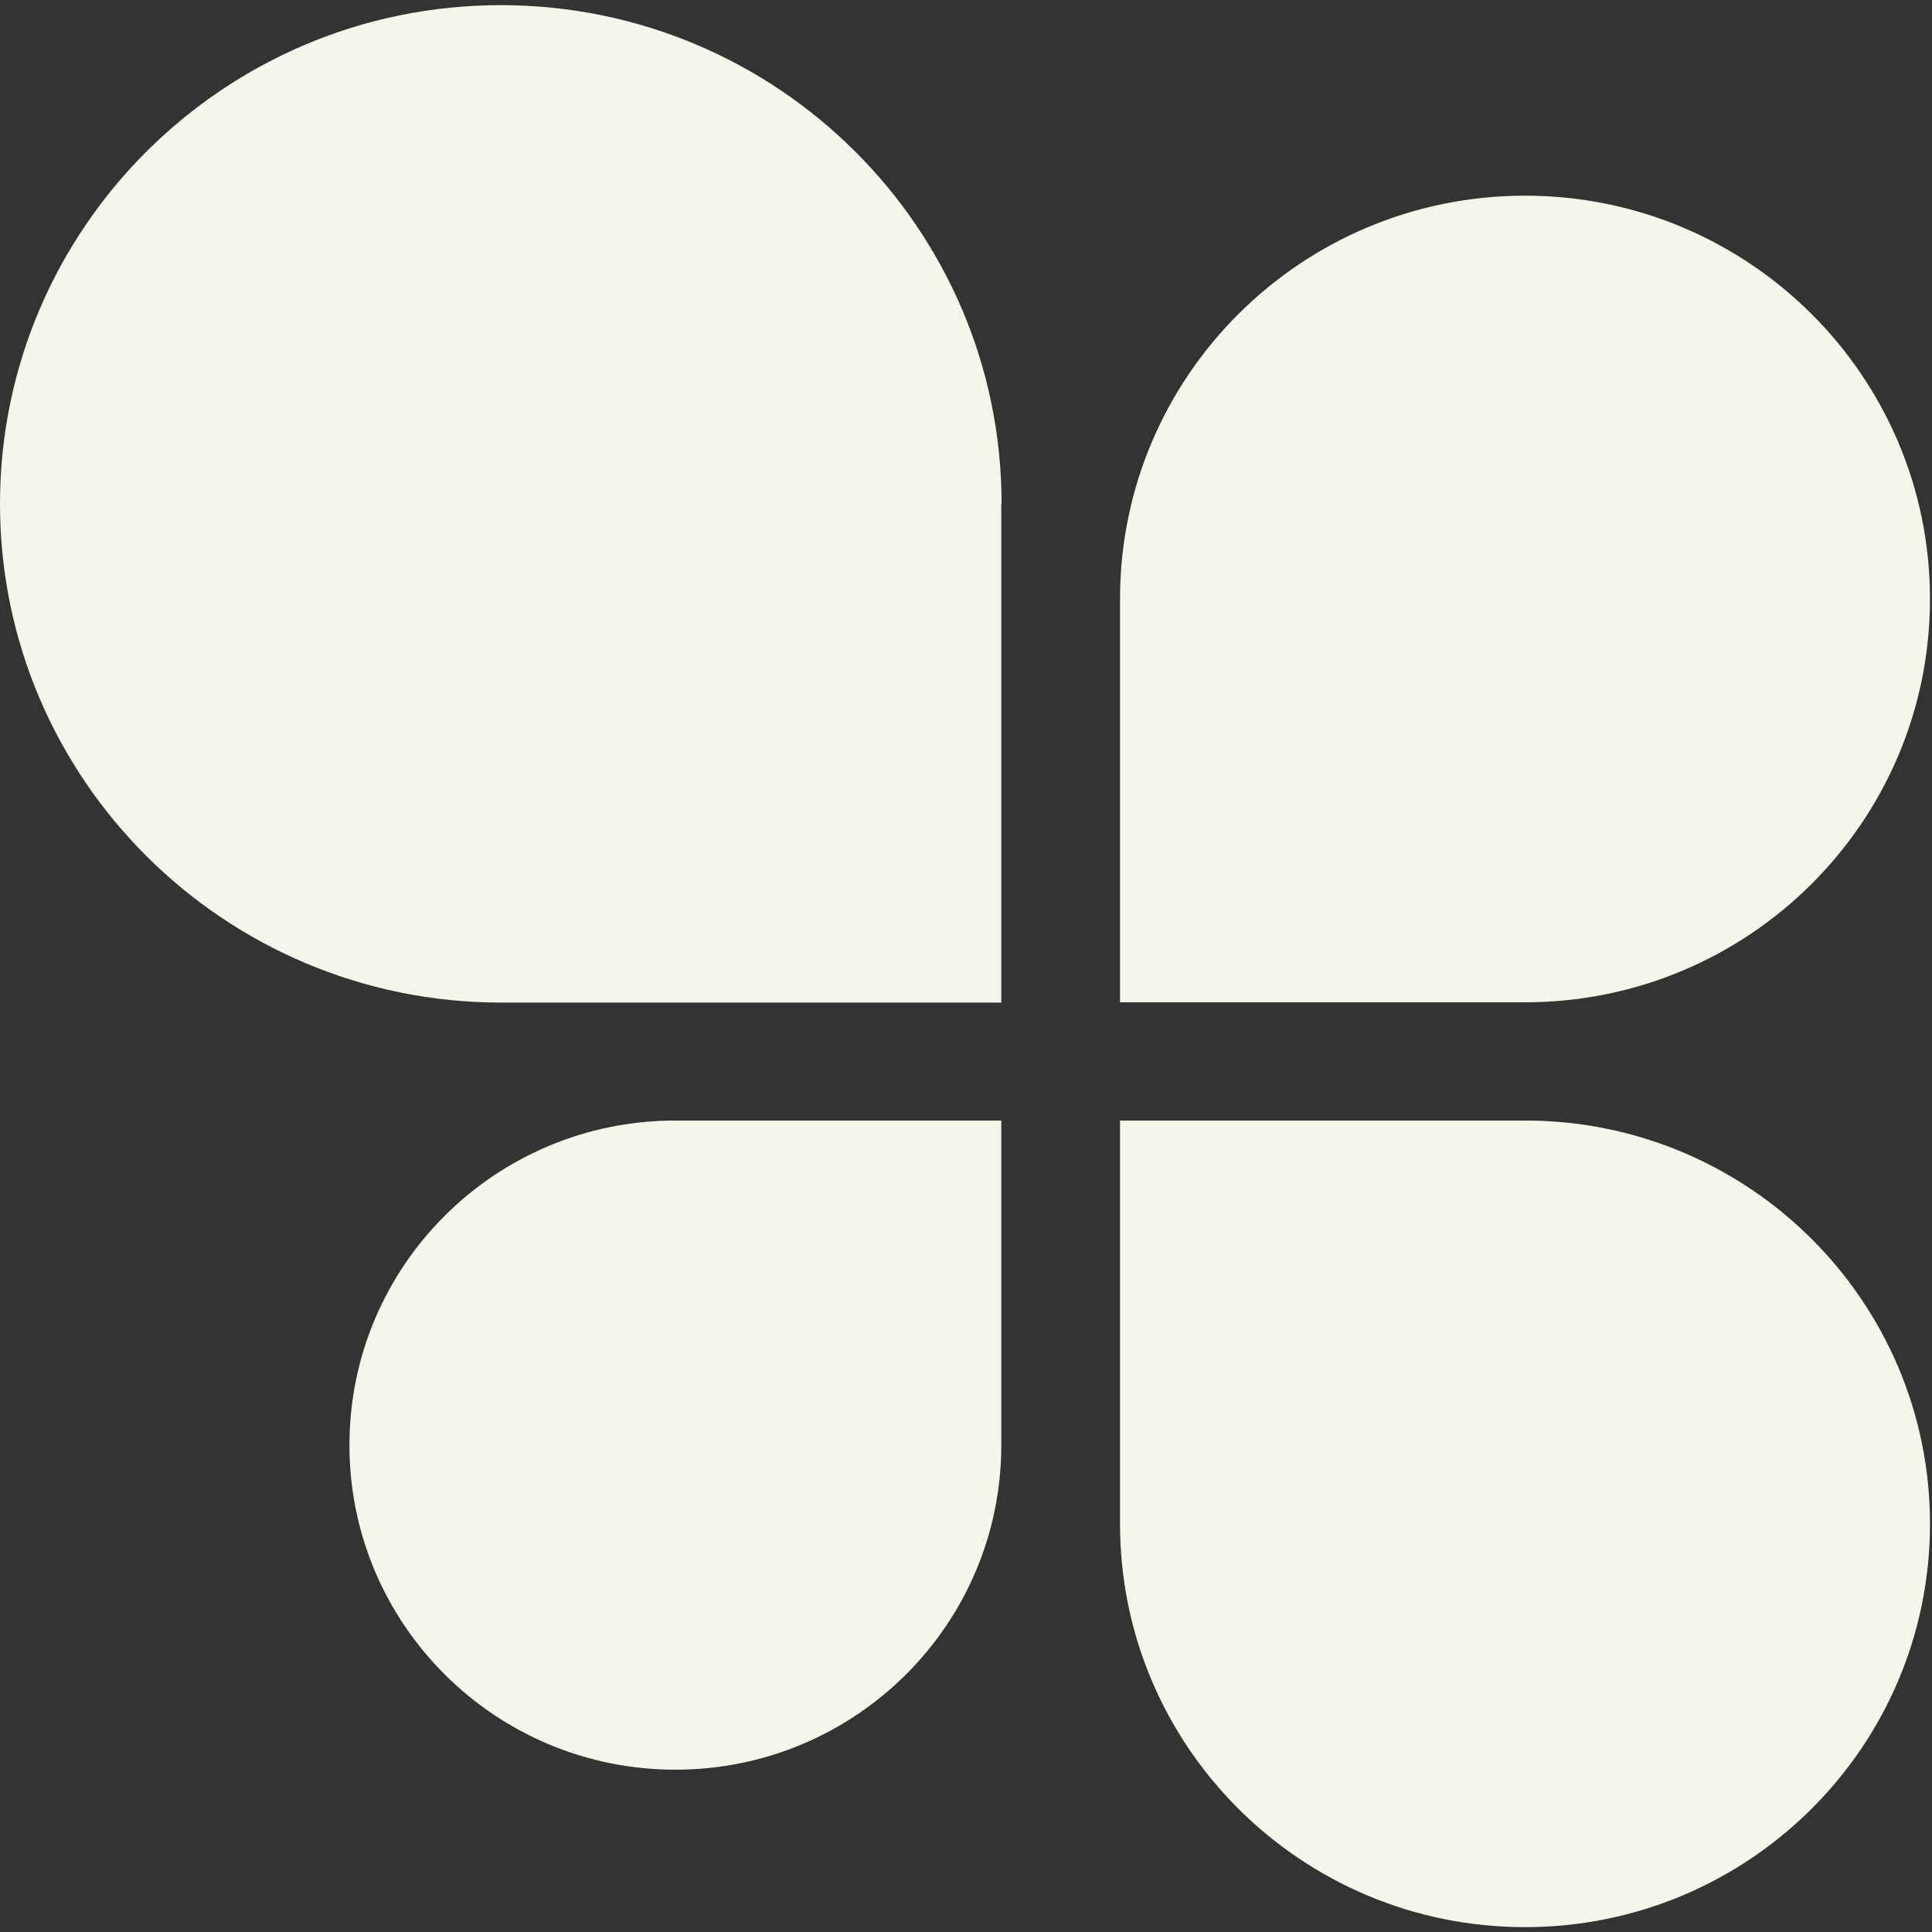 <svg width="155" height="155" viewBox="0 0 155 155" fill="none" xmlns="http://www.w3.org/2000/svg">
<rect x="0" y="0" width="155" height="155" fill="#333333" stroke="none"/>
<g clip-path="url(#clip0_1716_7674)">
<path d="M80.331 40.424V80.435H40.154C17.99 80.411 0 62.496 0 40.424C0 18.352 17.99 0.413 40.177 0.413C62.365 0.413 80.355 18.329 80.355 40.424H80.331Z" fill="#F5F5EB"/>
<path d="M89.857 48.055V80.412C98.887 80.412 112.28 80.412 122.348 80.412C140.291 80.412 154.839 65.924 154.839 48.055C154.839 30.187 140.291 15.699 122.348 15.699C104.405 15.699 89.857 30.187 89.857 48.055Z" fill="#F5F5EB"/>
<path d="M89.857 122.254V89.898C98.887 89.898 112.28 89.898 122.348 89.898C140.291 89.898 154.839 104.385 154.839 122.254C154.839 140.123 140.291 154.61 122.348 154.61C104.405 154.61 89.857 140.123 89.857 122.254Z" fill="#F5F5EB"/>
<path d="M80.331 115.938C80.331 109.622 80.331 89.898 80.331 89.898C73.069 89.898 62.294 89.898 54.183 89.898C39.753 89.898 28.035 101.544 28.035 115.938C28.035 130.308 39.73 141.978 54.183 141.978C68.613 141.978 80.331 130.331 80.331 115.938Z" fill="#F5F5EB"/>
</g>
<defs>
<clipPath id="clip0_1716_7674">
<rect width="155" height="155" fill="white"/>
</clipPath>
</defs>
</svg>

